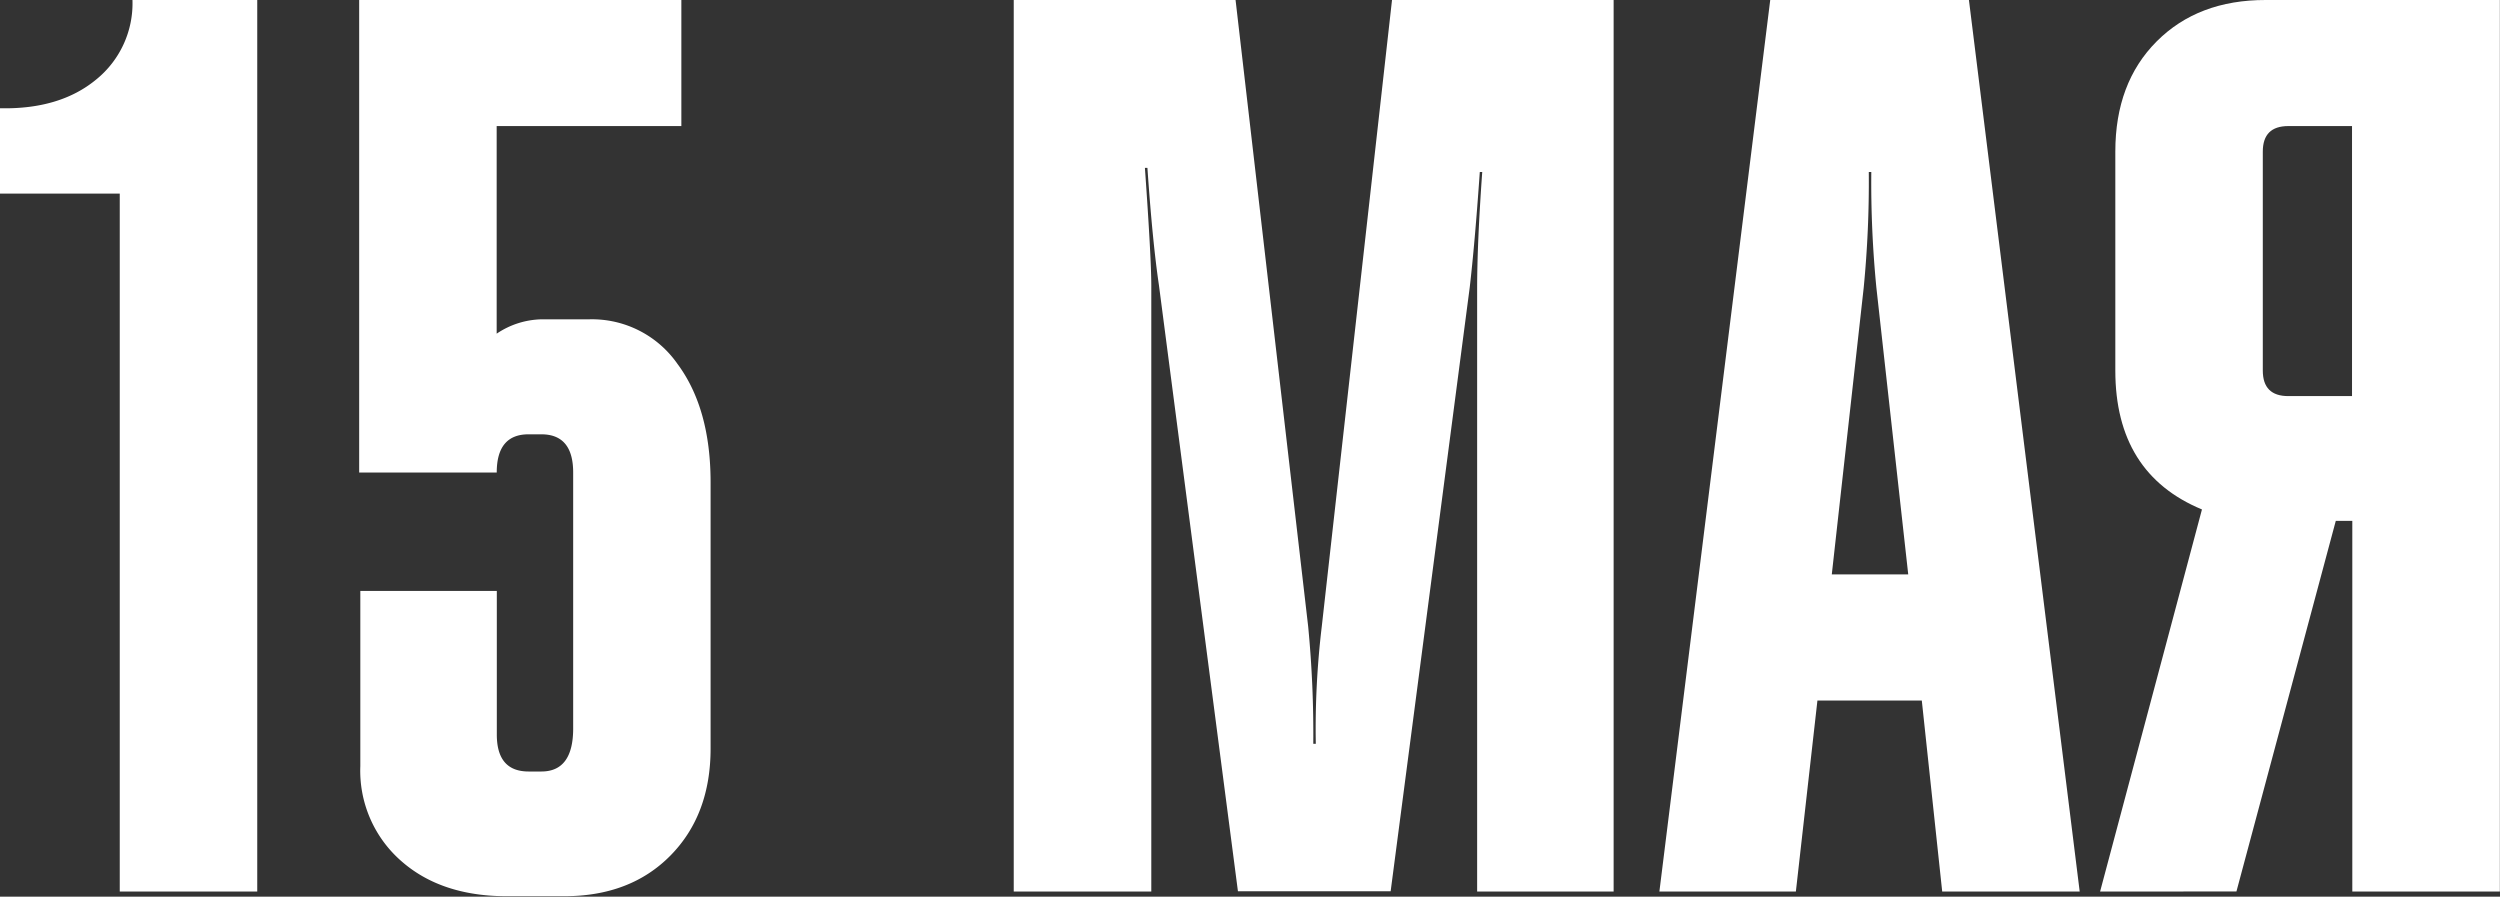 <?xml version="1.0" encoding="UTF-8"?> <svg xmlns="http://www.w3.org/2000/svg" viewBox="0 0 348.02 124.82"><rect x="0" y="0" width="348.02" height="124.82" fill="#333333" stroke="none"/> <defs> <style>.cls-1{fill:#fff;}</style> </defs> <title>15_мая нов</title> <g id="Layer_2" data-name="Layer 2"> <g id="Layer_1-2" data-name="Layer 1"> <path class="cls-1" d="M18.44,0H35.81V124.11H16.67V26.95H0V15.07q8.33.18,13.39-4A13.64,13.64,0,0,0,18.44,0Z"></path> <path class="cls-1" d="M50,65.78V0H94.85V17.55H69.14v28.9a11.56,11.56,0,0,1,6.38-2h6.56a14.51,14.51,0,0,1,12.23,6.21q4.61,6.21,4.61,16.49v37.05q0,9.22-5.58,14.89t-14.8,5.67h-8q-9.22,0-14.8-5a16.7,16.7,0,0,1-5.58-13.12V82.26h19v20q0,5.14,4.43,5.14h1.77q4.43,0,4.43-6V65.78q0-5.32-4.43-5.32H73.58q-4.43,0-4.43,5.32Z"></path> <path class="cls-1" d="M160.27,124.11H141.12V0H172l10.11,87.23a156.59,156.59,0,0,1,.71,16.31h.35A119.82,119.82,0,0,1,184,87.23L193.78,0h30.85V124.11h-19V40.25q0-6.38.71-16.31H206Q205.3,34,204.59,40.07l-11,84H172.33l-11-84.39q-.89-6-1.6-16.31h-.35q.88,12.41.89,16.31Z"></path> <path class="cls-1" d="M250,124.11H231L246.43,0h27.66l15.42,124.11H270.37l-2.84-26.59H253Zm5-44.15h10.64l-4.43-39.89a150.53,150.53,0,0,1-.71-16.13h-.35a151,151,0,0,1-.71,16.13Z"></path> <path class="cls-1" d="M292.35,124.11l14.18-53.19q-12.06-5-12.06-19.33V21.1q0-9.57,5.76-15.34T315.4,0H348V124.11H327.46V72.51h-2.3l-13.83,51.59ZM315,21.1V51.59q0,3.55,3.55,3.55h8.87V17.55h-8.87Q315,17.55,315,21.1Z"></path> </g> </g> </svg> 